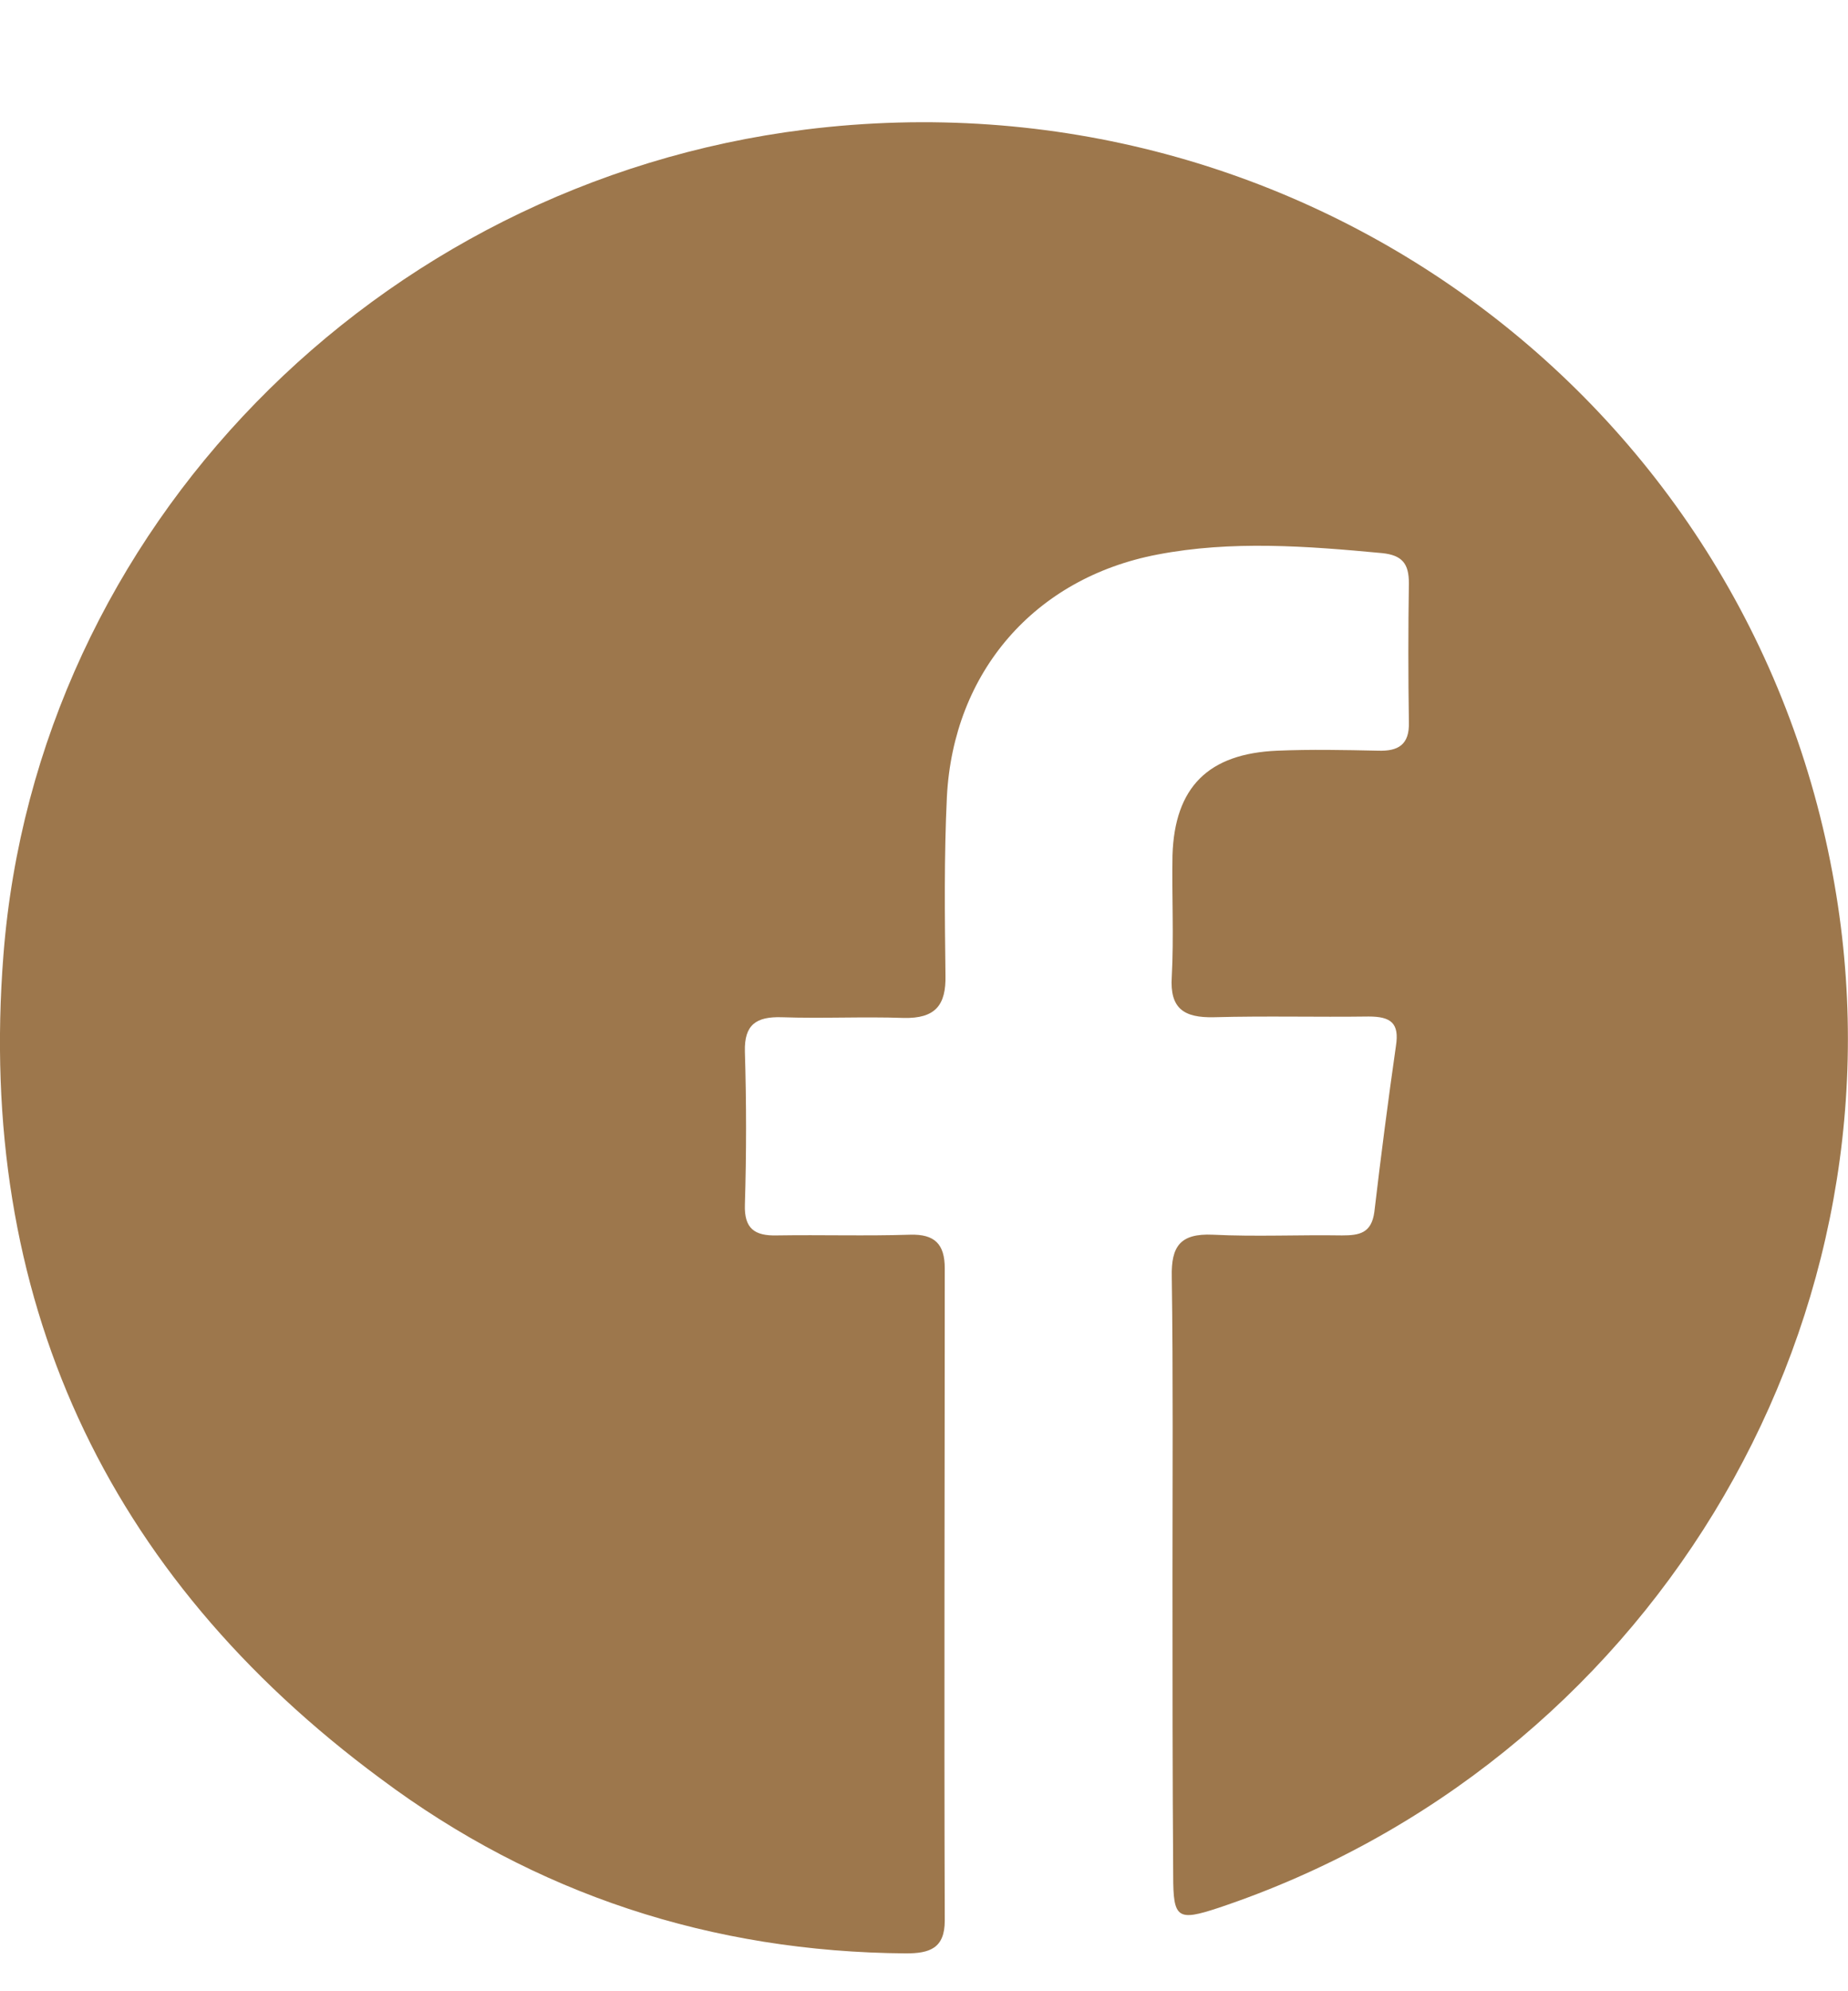 <svg width="13" height="14" viewBox="0 0 13 14" fill="none" xmlns="http://www.w3.org/2000/svg"><path d="M8.248 11.083C8.248 10.381 8.253 9.679 8.243 8.977C8.238 8.762 8.303 8.671 8.531 8.681C8.834 8.696 9.137 8.681 9.441 8.686C9.562 8.686 9.648 8.671 9.668 8.521C9.714 8.13 9.764 7.744 9.82 7.353C9.845 7.193 9.784 7.147 9.628 7.147C9.264 7.152 8.905 7.142 8.541 7.152C8.329 7.157 8.228 7.092 8.243 6.867C8.258 6.586 8.243 6.3 8.248 6.014C8.263 5.533 8.501 5.298 8.986 5.278C9.223 5.268 9.456 5.273 9.693 5.278C9.835 5.283 9.916 5.237 9.911 5.077C9.906 4.751 9.906 4.425 9.911 4.1C9.911 3.964 9.865 3.904 9.724 3.889C9.193 3.839 8.662 3.799 8.142 3.899C7.277 4.064 6.706 4.726 6.661 5.603C6.641 6.02 6.646 6.441 6.651 6.857C6.656 7.067 6.58 7.162 6.357 7.157C6.069 7.147 5.786 7.162 5.498 7.152C5.321 7.147 5.235 7.203 5.24 7.393C5.251 7.754 5.251 8.11 5.24 8.471C5.235 8.636 5.306 8.691 5.468 8.686C5.781 8.681 6.09 8.691 6.403 8.681C6.575 8.676 6.646 8.747 6.646 8.917C6.646 10.446 6.641 11.975 6.646 13.504C6.646 13.699 6.539 13.734 6.373 13.734C5.008 13.724 3.765 13.318 2.678 12.506C0.732 11.068 -0.163 9.113 0.024 6.716C0.257 3.719 2.648 1.287 5.665 0.911C9.168 0.475 12.362 2.841 12.918 6.295C13.418 9.383 11.569 12.411 8.571 13.414C8.283 13.509 8.253 13.489 8.253 13.188C8.248 12.486 8.248 11.784 8.248 11.083Z" fill="#9D774C"/></svg>